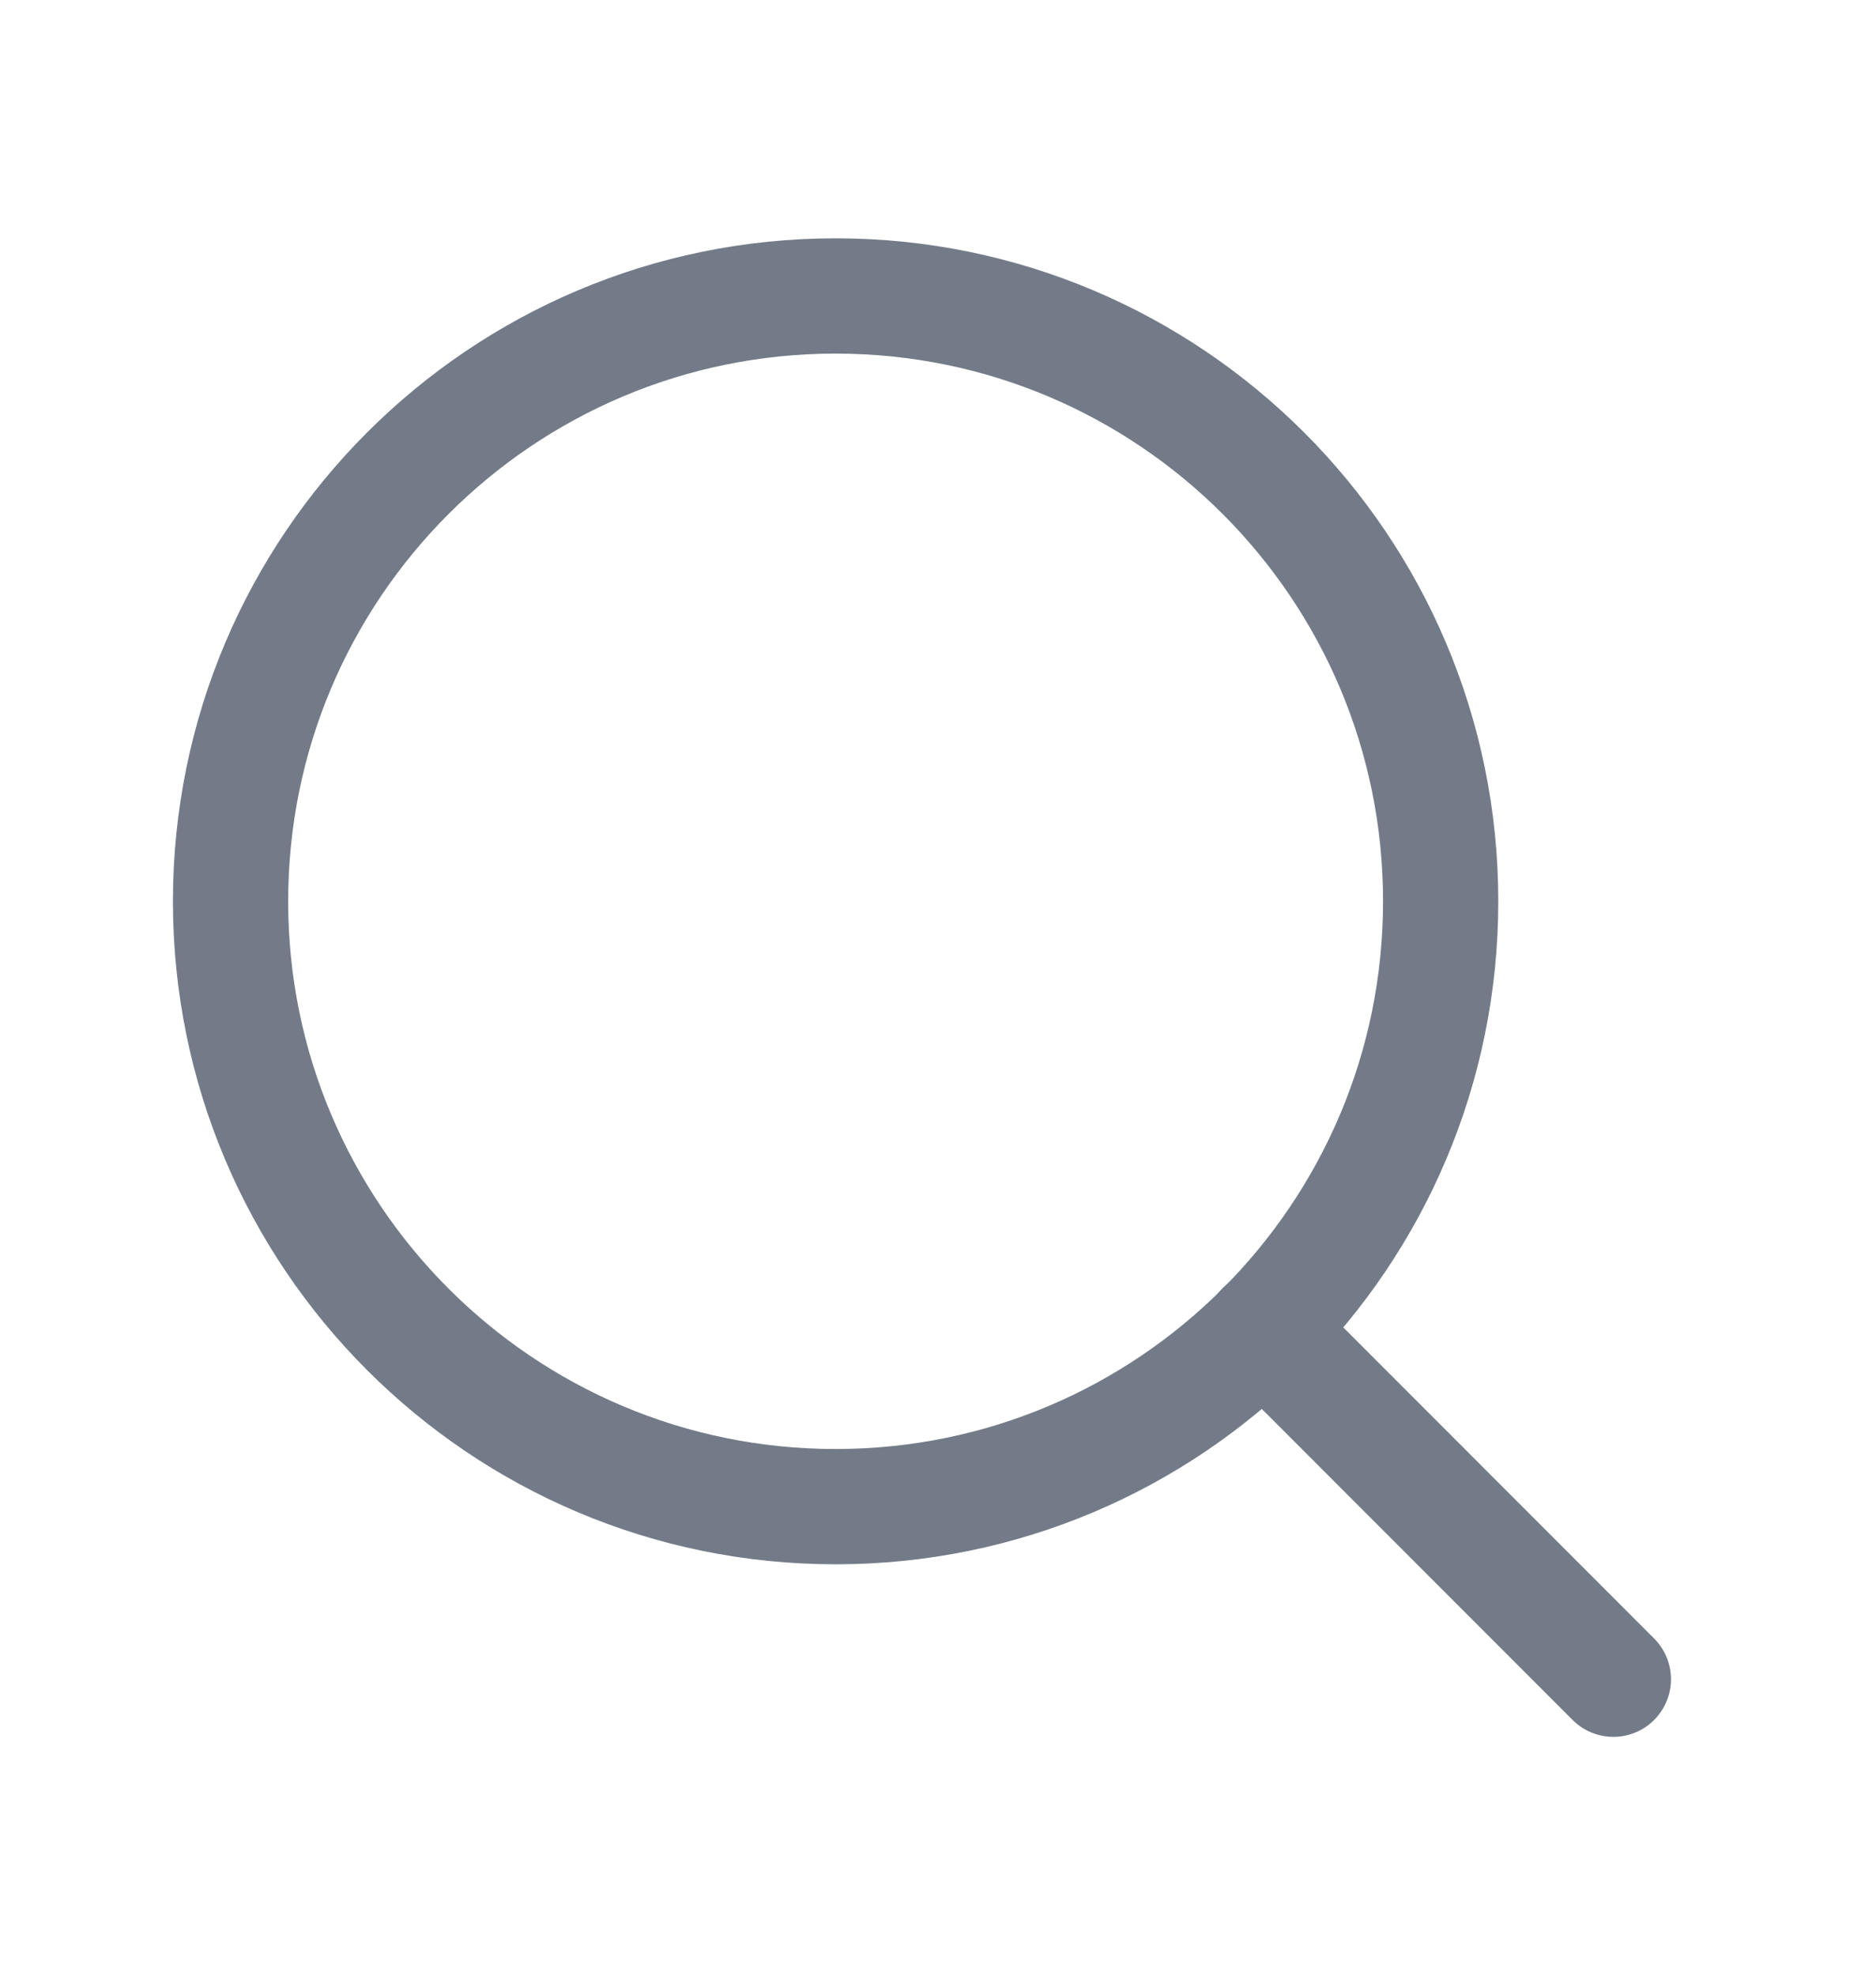<svg width="19" height="20" viewBox="0 0 19 20" fill="none" xmlns="http://www.w3.org/2000/svg">
<g clip-path="url(#clip0_6993_5888)">
<path d="M8.463 15.252C11.847 15.252 14.591 12.508 14.591 9.124C14.591 5.74 11.847 2.996 8.463 2.996C5.079 2.996 2.335 5.74 2.335 9.124C2.335 12.508 5.079 15.252 8.463 15.252Z" stroke="#737B88" stroke-width="1.167" stroke-linecap="round" stroke-linejoin="round"/>
<path d="M12.795 13.453L16.34 16.999" stroke="#737B88" stroke-width="1.167" stroke-linecap="round" stroke-linejoin="round"/>
</g>
<defs>
<clipPath id="clip0_6993_5888">
<rect width="18.676" height="18.676" fill="white" transform="translate(0 0.66)"/>
</clipPath>
</defs>
</svg>
